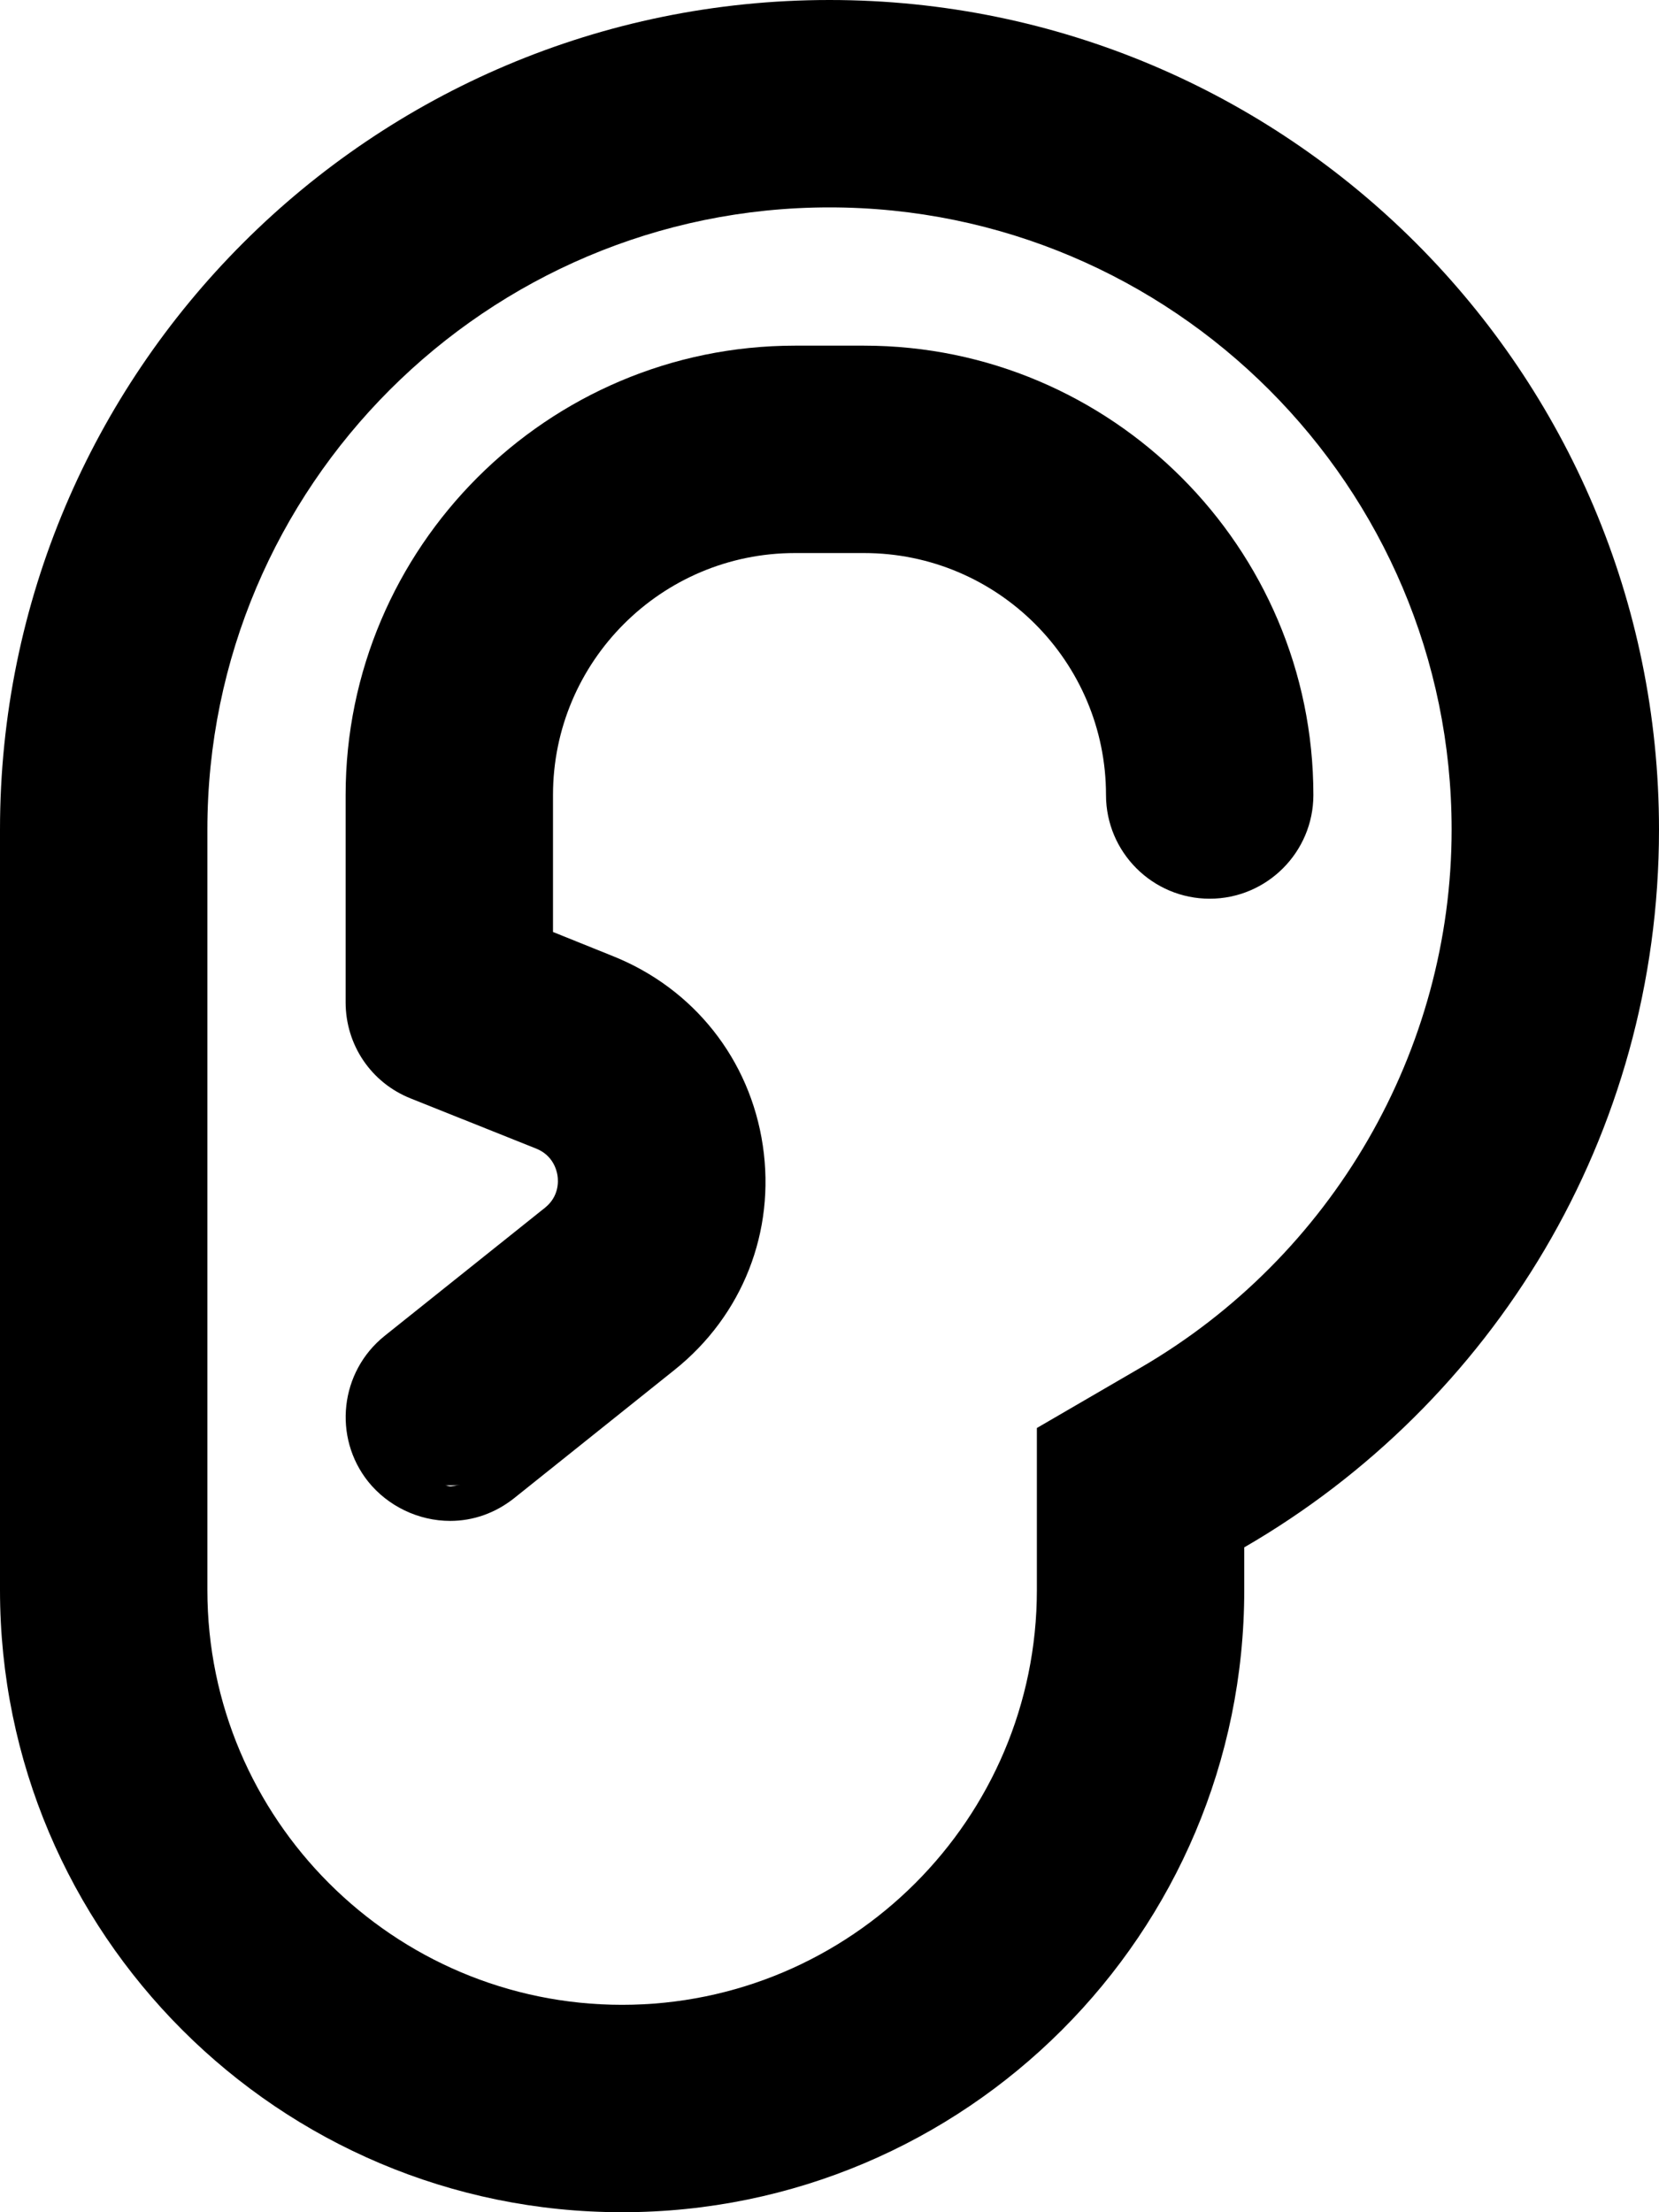 <svg xmlns="http://www.w3.org/2000/svg" viewBox="0 0 384 512"><!--! Font Awesome Pro 6.0.0-beta3 by @fontawesome - https://fontawesome.com License - https://fontawesome.com/license (Commercial License) Copyright 2021 Fonticons, Inc. --><path d="M192 0C86 0 0 86 0 192v176C0 447.5 64.5 512 144 512s144-64.5 144-144v-9.875C345.4 324.9 384 263 384 192C384 86 298 0 192 0zM263.9 316.6L240 330.5V368c0 52.94-43.06 96-96 96s-96-43.06-96-96V192c0-79.4 64.6-144 144-144s144 64.6 144 144C336 243.1 308.4 290.8 263.9 316.6zM200 80h-16C126.7 80 80 126.7 80 184v47.97c0 9.9 5.934 18.65 15.12 22.28l28.98 11.58c3.857 1.547 4.746 4.91 4.949 6.283c.203 1.367 .324 4.826-2.916 7.418L89 309.2c-10.32 8.285-12 23.42-3.756 33.74C89.81 348.6 96.88 352 104.2 352c5.35 0 10.47-1.818 14.81-5.262l37.15-29.71c15.73-12.59 23.36-32 20.4-51.92C173.6 245.2 160.6 228.8 141.9 221.3L128 215.7V184C128 153.1 153.1 128 184 128h16C230.9 128 256 153.1 256 184c0 13.23 10.77 24 24 24s24-10.77 24-24C304 126.7 257.3 80 200 80zM104.2 344c-.41 0-.754-.242-1.158-.273c1.154 .09 2.32 .062 3.502-.119C105.7 343.7 104.9 344 104.2 344z"/></svg>